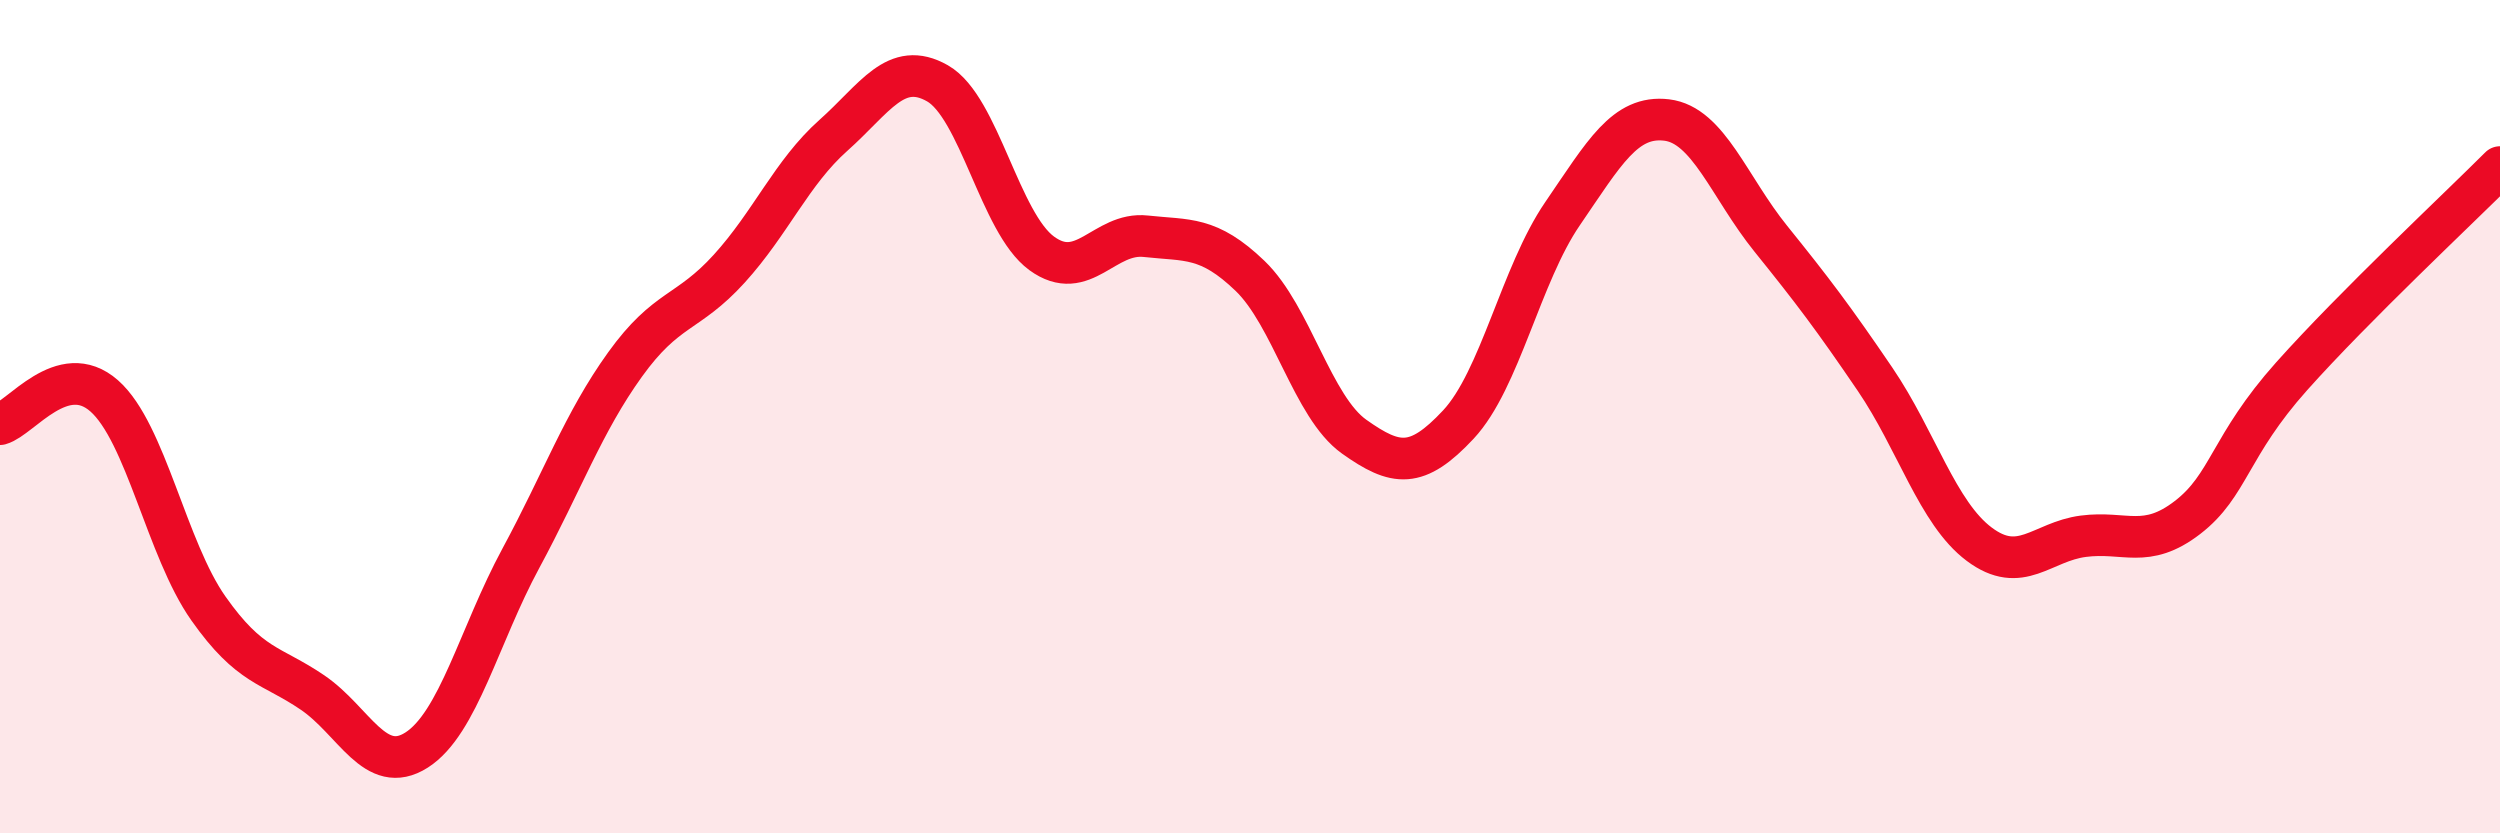 
    <svg width="60" height="20" viewBox="0 0 60 20" xmlns="http://www.w3.org/2000/svg">
      <path
        d="M 0,10.18 C 0.5,10.04 1.5,8.62 2.5,9.5 C 3.5,10.38 4,13.18 5,14.6 C 6,16.02 6.5,15.94 7.5,16.62 C 8.5,17.3 9,18.64 10,18 C 11,17.36 11.5,15.25 12.5,13.4 C 13.5,11.55 14,10.14 15,8.75 C 16,7.36 16.5,7.55 17.5,6.45 C 18.5,5.35 19,4.14 20,3.25 C 21,2.36 21.5,1.43 22.5,2 C 23.5,2.57 24,5.35 25,6.08 C 26,6.81 26.5,5.56 27.5,5.67 C 28.5,5.78 29,5.66 30,6.62 C 31,7.58 31.5,9.77 32.5,10.48 C 33.5,11.19 34,11.26 35,10.19 C 36,9.12 36.5,6.59 37.5,5.13 C 38.5,3.67 39,2.76 40,2.88 C 41,3 41.5,4.49 42.5,5.73 C 43.5,6.97 44,7.63 45,9.1 C 46,10.57 46.5,12.31 47.5,13.06 C 48.5,13.81 49,13 50,12.87 C 51,12.74 51.5,13.19 52.5,12.42 C 53.5,11.65 53.5,10.71 55,9.03 C 56.5,7.35 59,5.01 60,4.01L60 20L0 20Z"
        fill="#EB0A25"
        opacity="0.1"
        stroke-linecap="round"
        stroke-linejoin="round"
      />
      <path
        d="M 0,10.18 C 0.5,10.04 1.5,8.62 2.5,9.5 C 3.5,10.38 4,13.18 5,14.6 C 6,16.02 6.5,15.94 7.5,16.62 C 8.5,17.3 9,18.64 10,18 C 11,17.36 11.5,15.25 12.5,13.4 C 13.5,11.55 14,10.14 15,8.75 C 16,7.36 16.5,7.55 17.5,6.45 C 18.5,5.35 19,4.14 20,3.25 C 21,2.36 21.5,1.43 22.5,2 C 23.5,2.57 24,5.35 25,6.08 C 26,6.81 26.5,5.56 27.5,5.67 C 28.5,5.78 29,5.66 30,6.62 C 31,7.58 31.5,9.77 32.5,10.48 C 33.5,11.19 34,11.26 35,10.19 C 36,9.12 36.5,6.59 37.5,5.13 C 38.5,3.67 39,2.76 40,2.88 C 41,3 41.5,4.49 42.5,5.73 C 43.5,6.97 44,7.63 45,9.1 C 46,10.57 46.5,12.31 47.5,13.06 C 48.5,13.81 49,13 50,12.87 C 51,12.74 51.5,13.19 52.5,12.42 C 53.5,11.65 53.5,10.71 55,9.03 C 56.5,7.35 59,5.01 60,4.01"
        stroke="#EB0A25"
        stroke-width="1"
        fill="none"
        stroke-linecap="round"
        stroke-linejoin="round"
      />
    </svg>
  